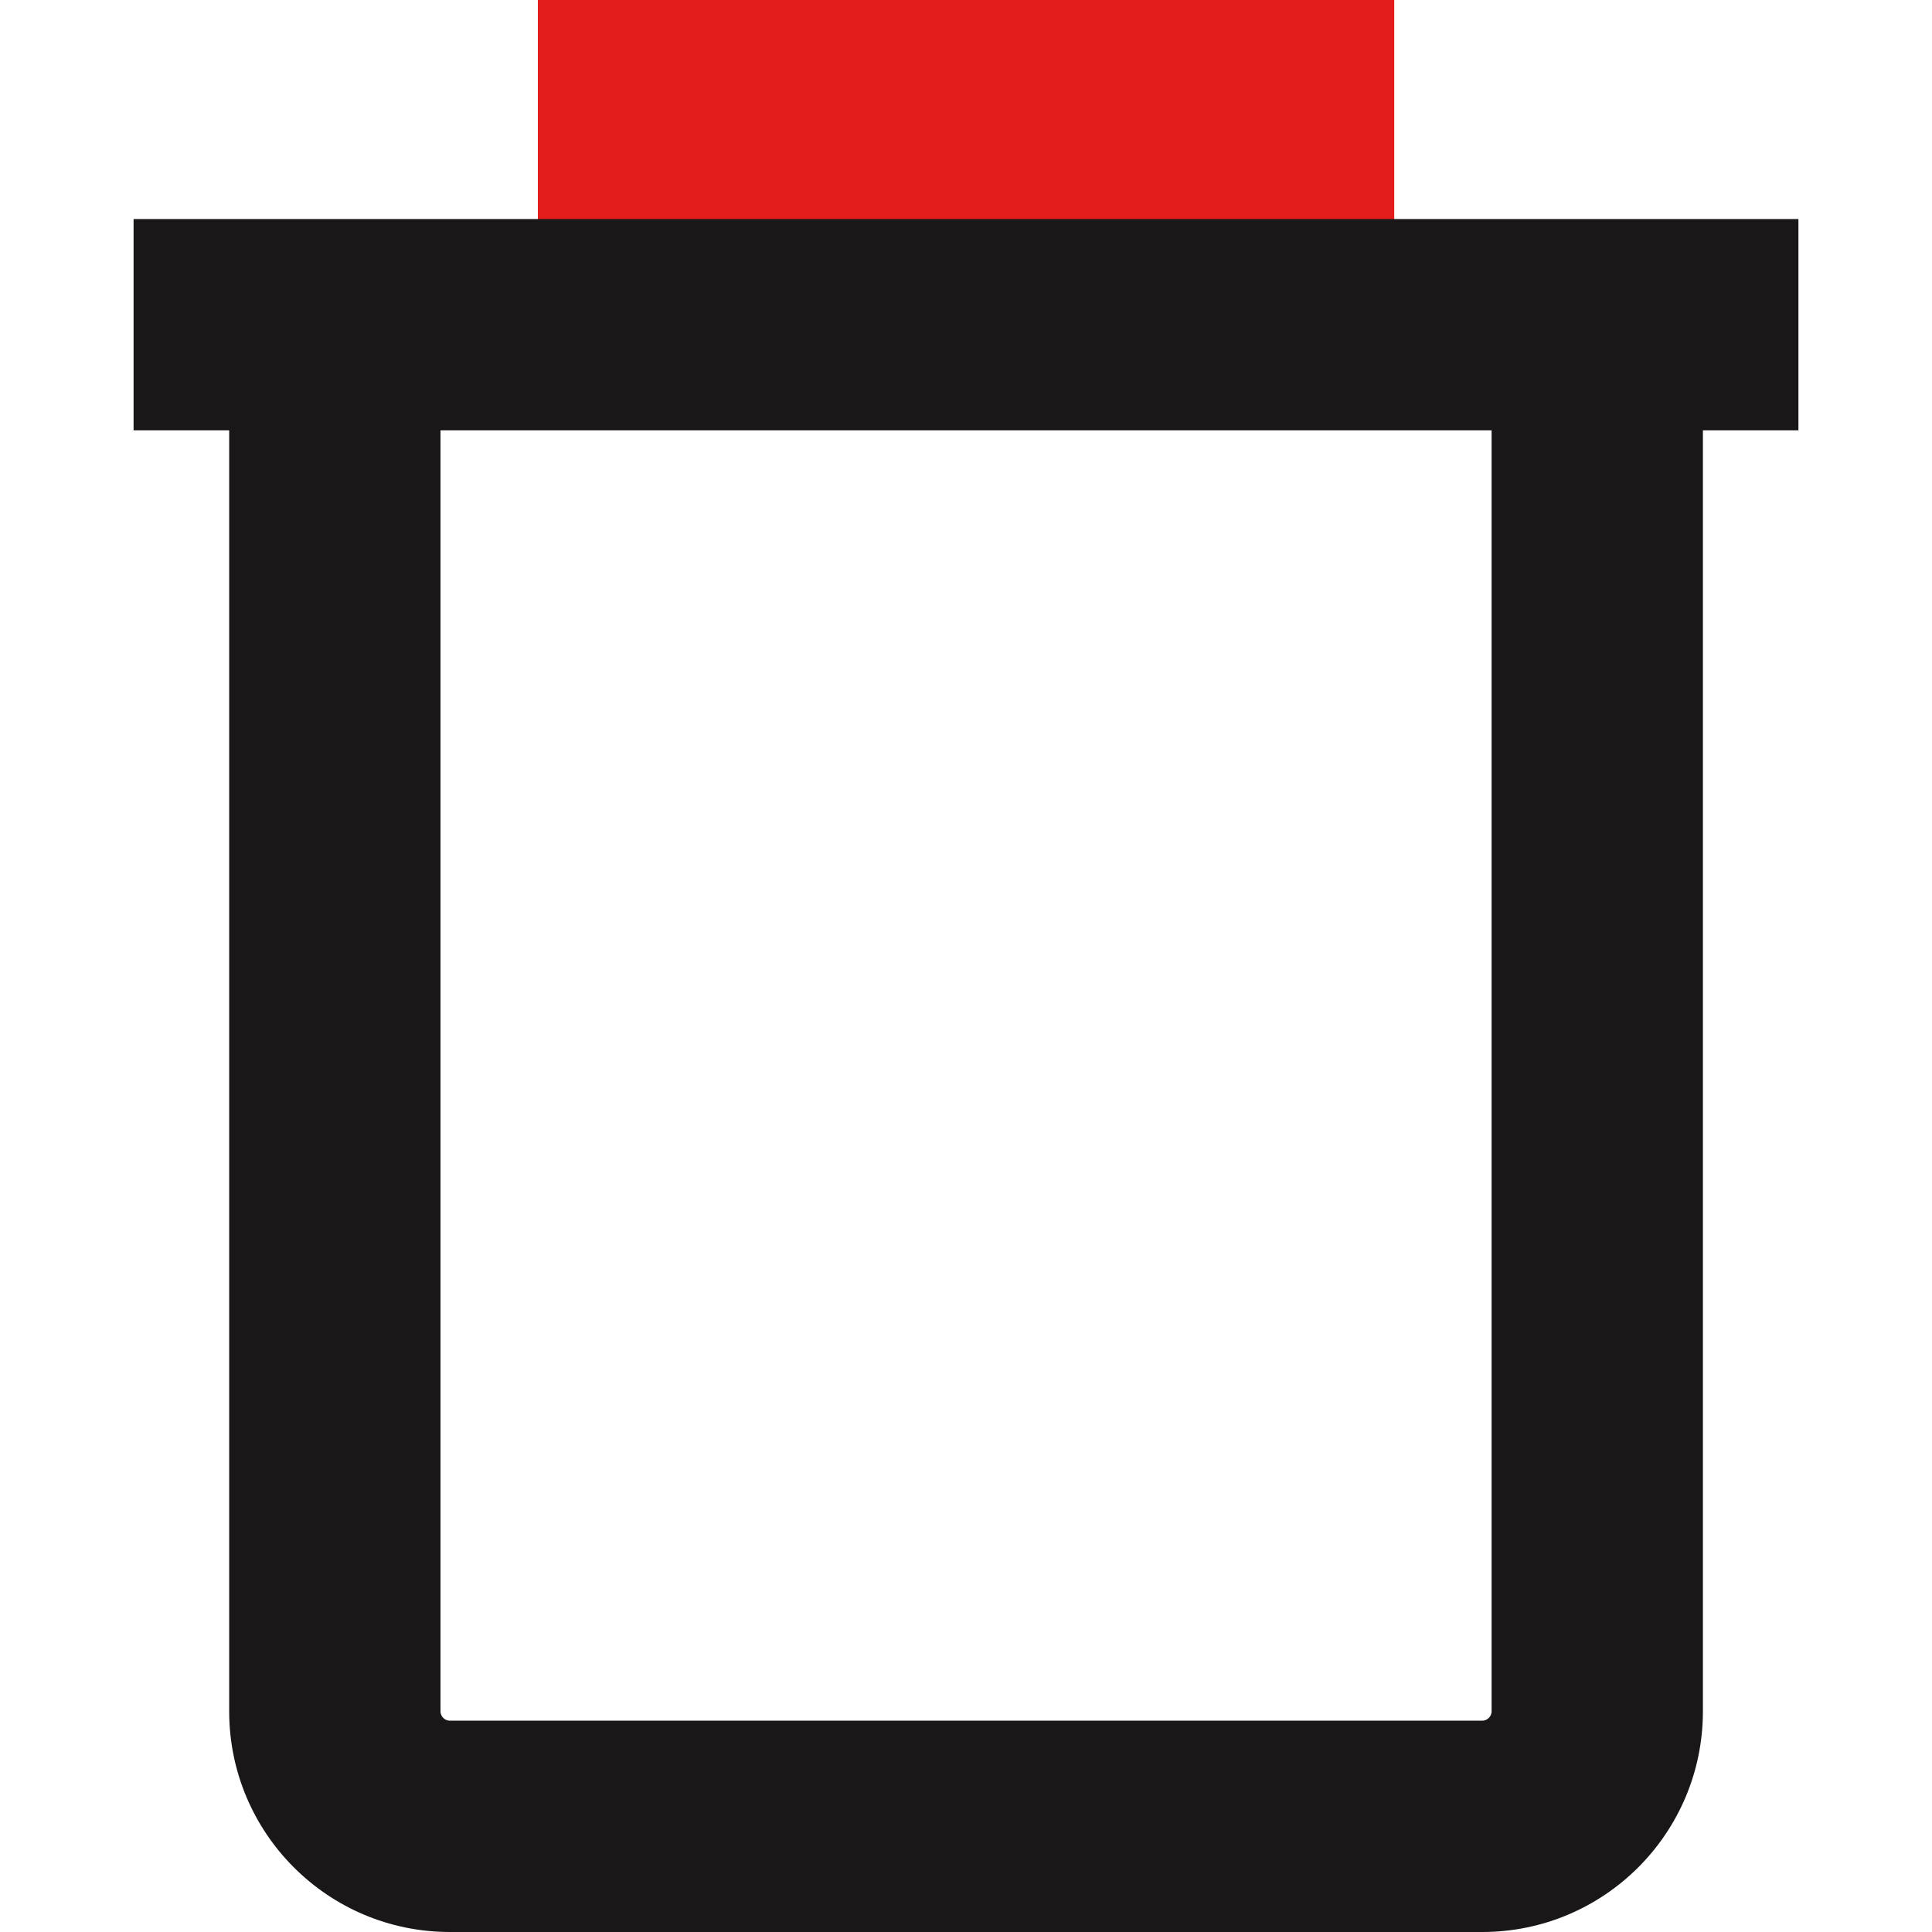 <?xml version="1.0" encoding="iso-8859-1"?>
<!-- Uploaded to: SVG Repo, www.svgrepo.com, Generator: SVG Repo Mixer Tools -->
<svg version="1.1" id="Layer_1" xmlns="http://www.w3.org/2000/svg" xmlns:xlink="http://www.w3.org/1999/xlink" 
	 viewBox="0 0 512 512" xml:space="preserve">
<polyline style="fill:#E21B1B;" points="369.488,97.36 369.488,0 142.536,0 142.536,96.456 "/>
<g>
	<path style="fill:#1A1718;" d="M392.888,512H119.136c-32.232-0.048-58.352-26.168-58.4-58.4V83.304h56V453.6
		c0.056,1.304,1.096,2.344,2.4,2.4h273.752c1.304-0.056,2.344-1.096,2.4-2.4V83.304h56V453.6
		C451.24,485.832,425.12,511.952,392.888,512z"/>
	<rect x="35.4" y="58.048" style="fill:#1A1718;" width="441.2" height="56"/>
</g>
</svg>